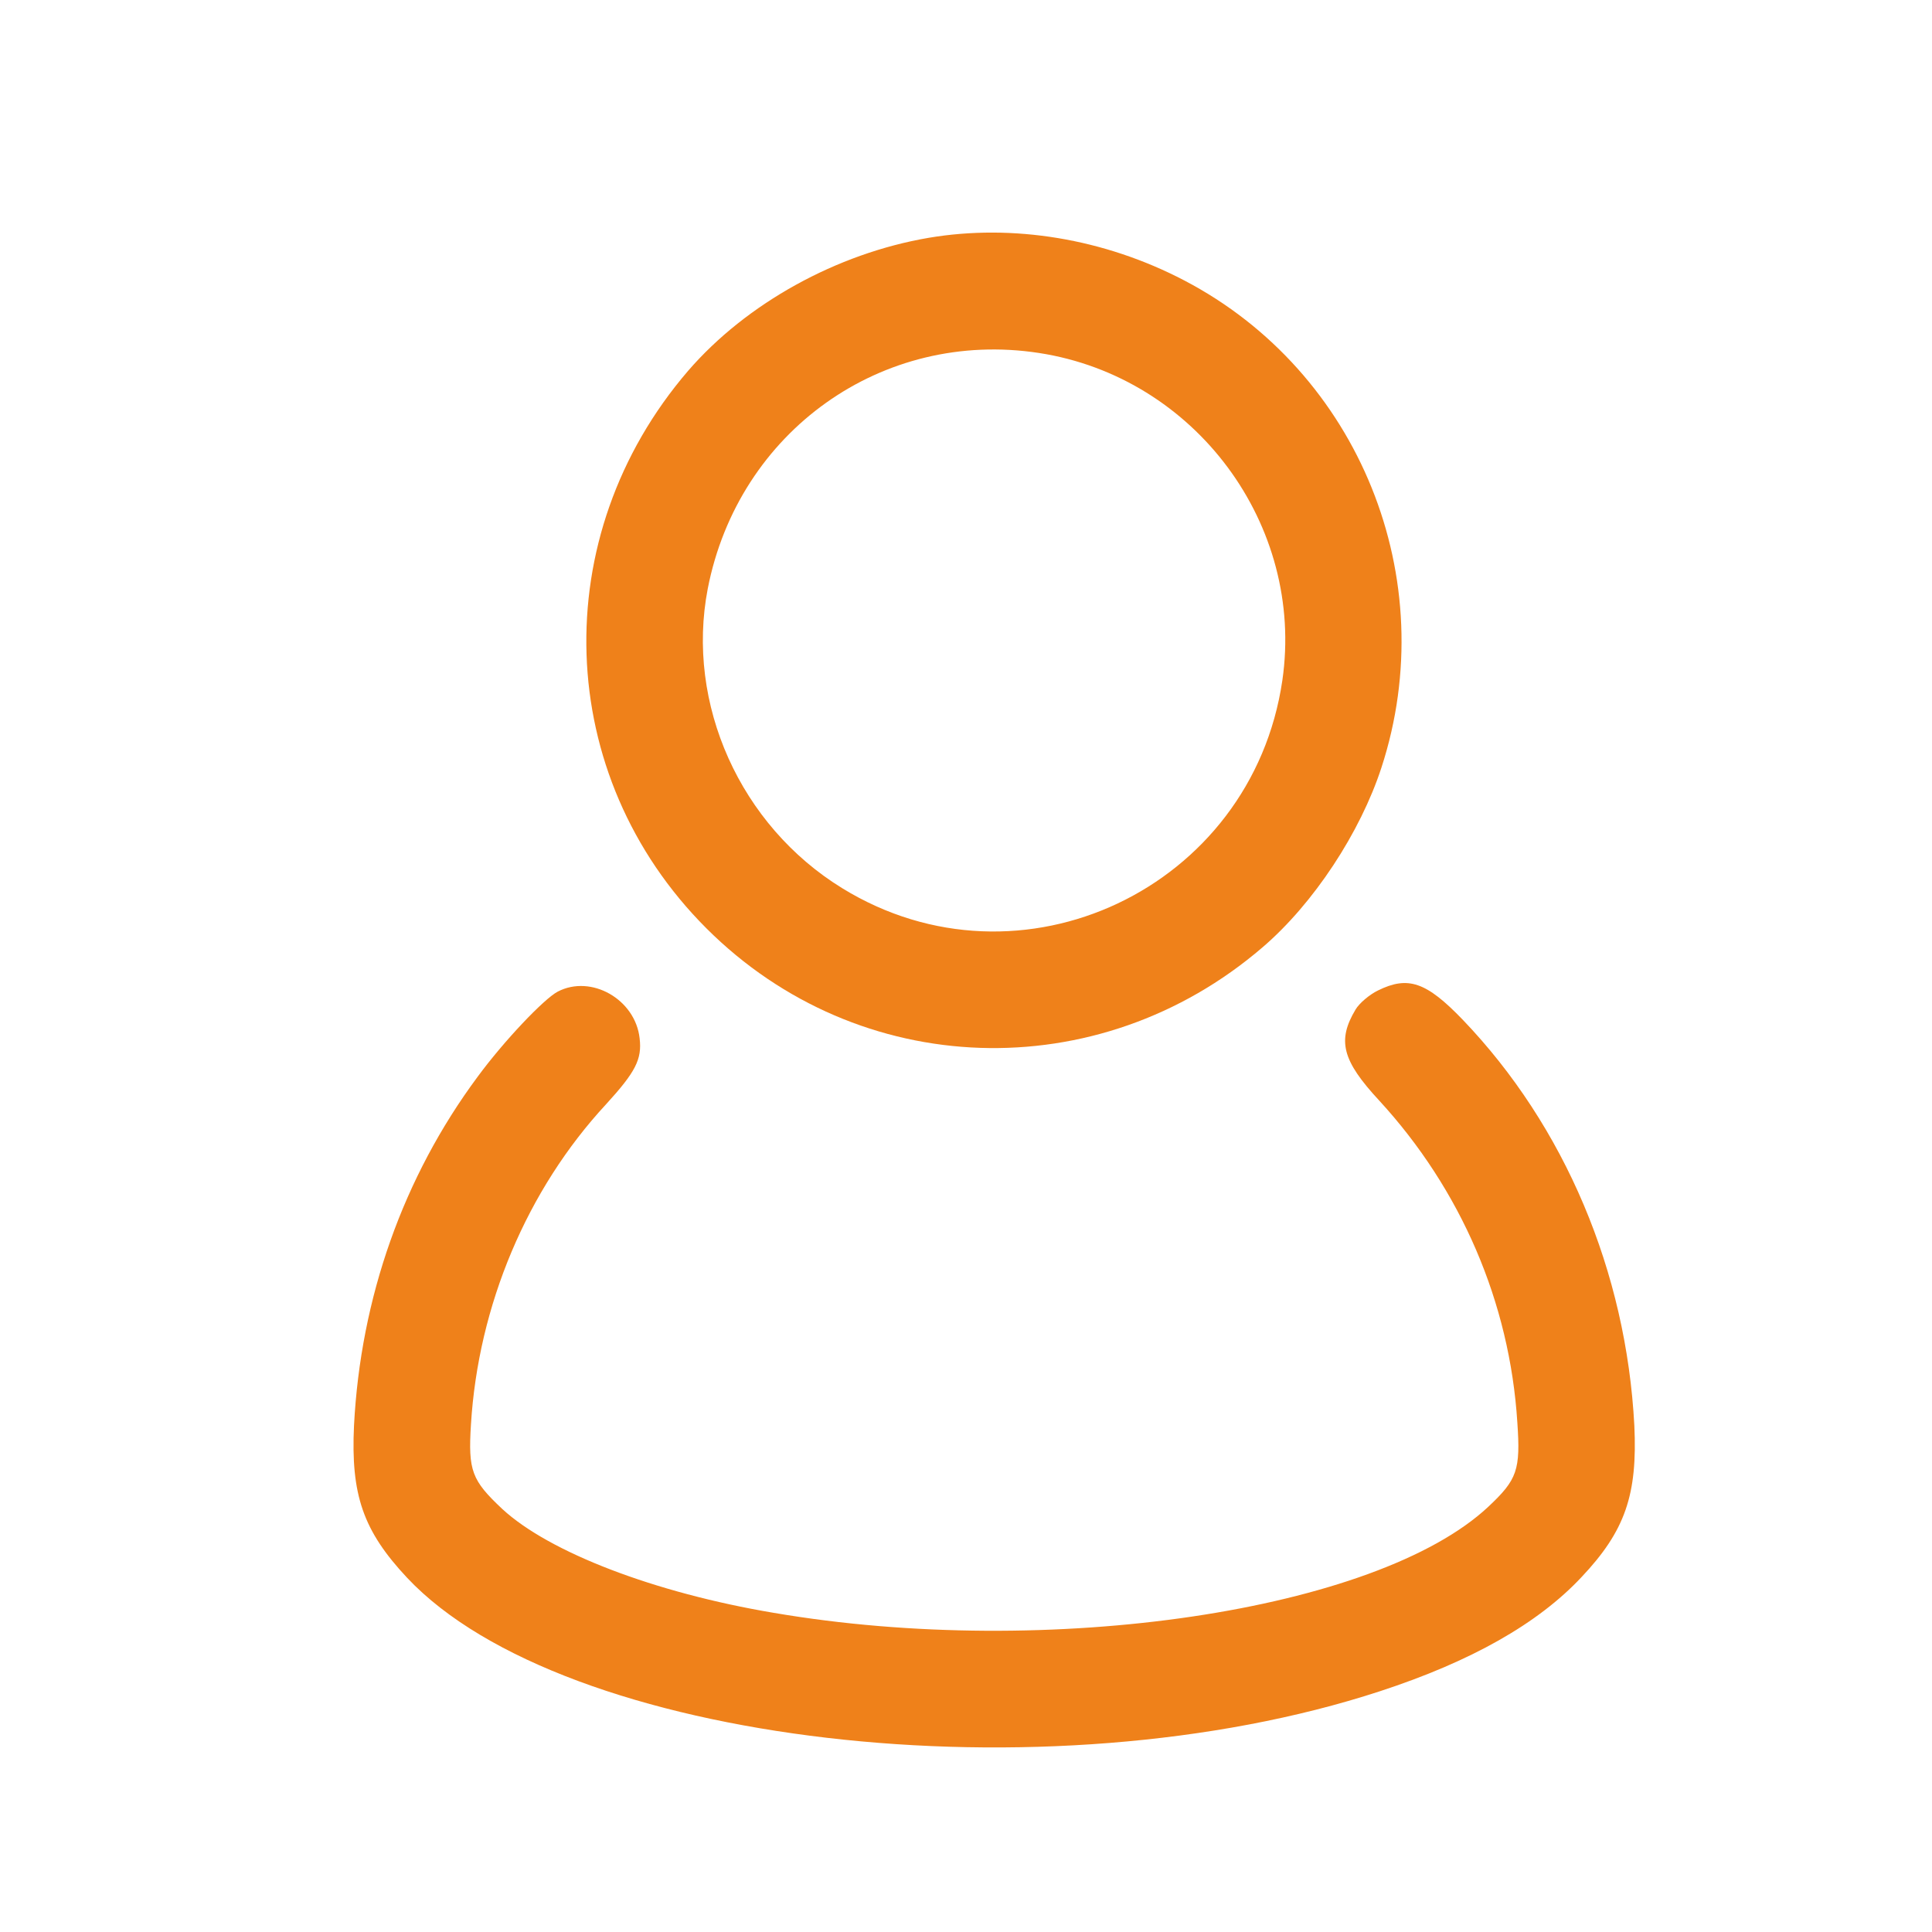<?xml version="1.0" encoding="UTF-8"?> <svg xmlns="http://www.w3.org/2000/svg" width="30" height="30" viewBox="0 0 30 30" fill="none"> <path d="M14.419 3.693C12.993 3.936 11.59 4.711 10.685 5.758C8.473 8.332 8.597 12.043 10.968 14.414C13.333 16.779 17.055 16.903 19.607 14.708C20.399 14.029 21.123 12.926 21.451 11.919C22.407 8.988 21.106 5.775 18.39 4.355C17.146 3.704 15.726 3.472 14.419 3.693ZM16.133 5.481C18.56 5.854 20.263 8.151 19.912 10.567C19.437 13.797 15.845 15.495 13.078 13.792C11.494 12.819 10.645 10.929 10.99 9.141C11.466 6.697 13.7 5.107 16.133 5.481Z" fill="#EF811A"></path> <path d="M21.395 15.381C21.265 15.444 21.106 15.579 21.049 15.676C20.761 16.157 20.84 16.468 21.417 17.09C22.685 18.47 23.443 20.224 23.561 22.086C23.612 22.827 23.561 22.974 23.109 23.398C21.378 25.016 16.286 25.774 12.014 25.044C10.164 24.733 8.529 24.105 7.8 23.432C7.324 22.985 7.268 22.838 7.313 22.119C7.426 20.27 8.184 18.47 9.412 17.146C9.865 16.649 9.972 16.451 9.932 16.122C9.865 15.517 9.18 15.127 8.66 15.398C8.445 15.511 7.822 16.168 7.415 16.722C6.261 18.278 5.599 20.151 5.497 22.137C5.446 23.211 5.638 23.771 6.323 24.501C8.75 27.081 16.246 27.958 21.429 26.261C22.849 25.797 23.884 25.209 24.557 24.49C25.236 23.771 25.428 23.211 25.378 22.137C25.253 19.749 24.297 17.486 22.713 15.834C22.147 15.246 21.864 15.149 21.395 15.381Z" fill="#EF811A"></path> </svg> 